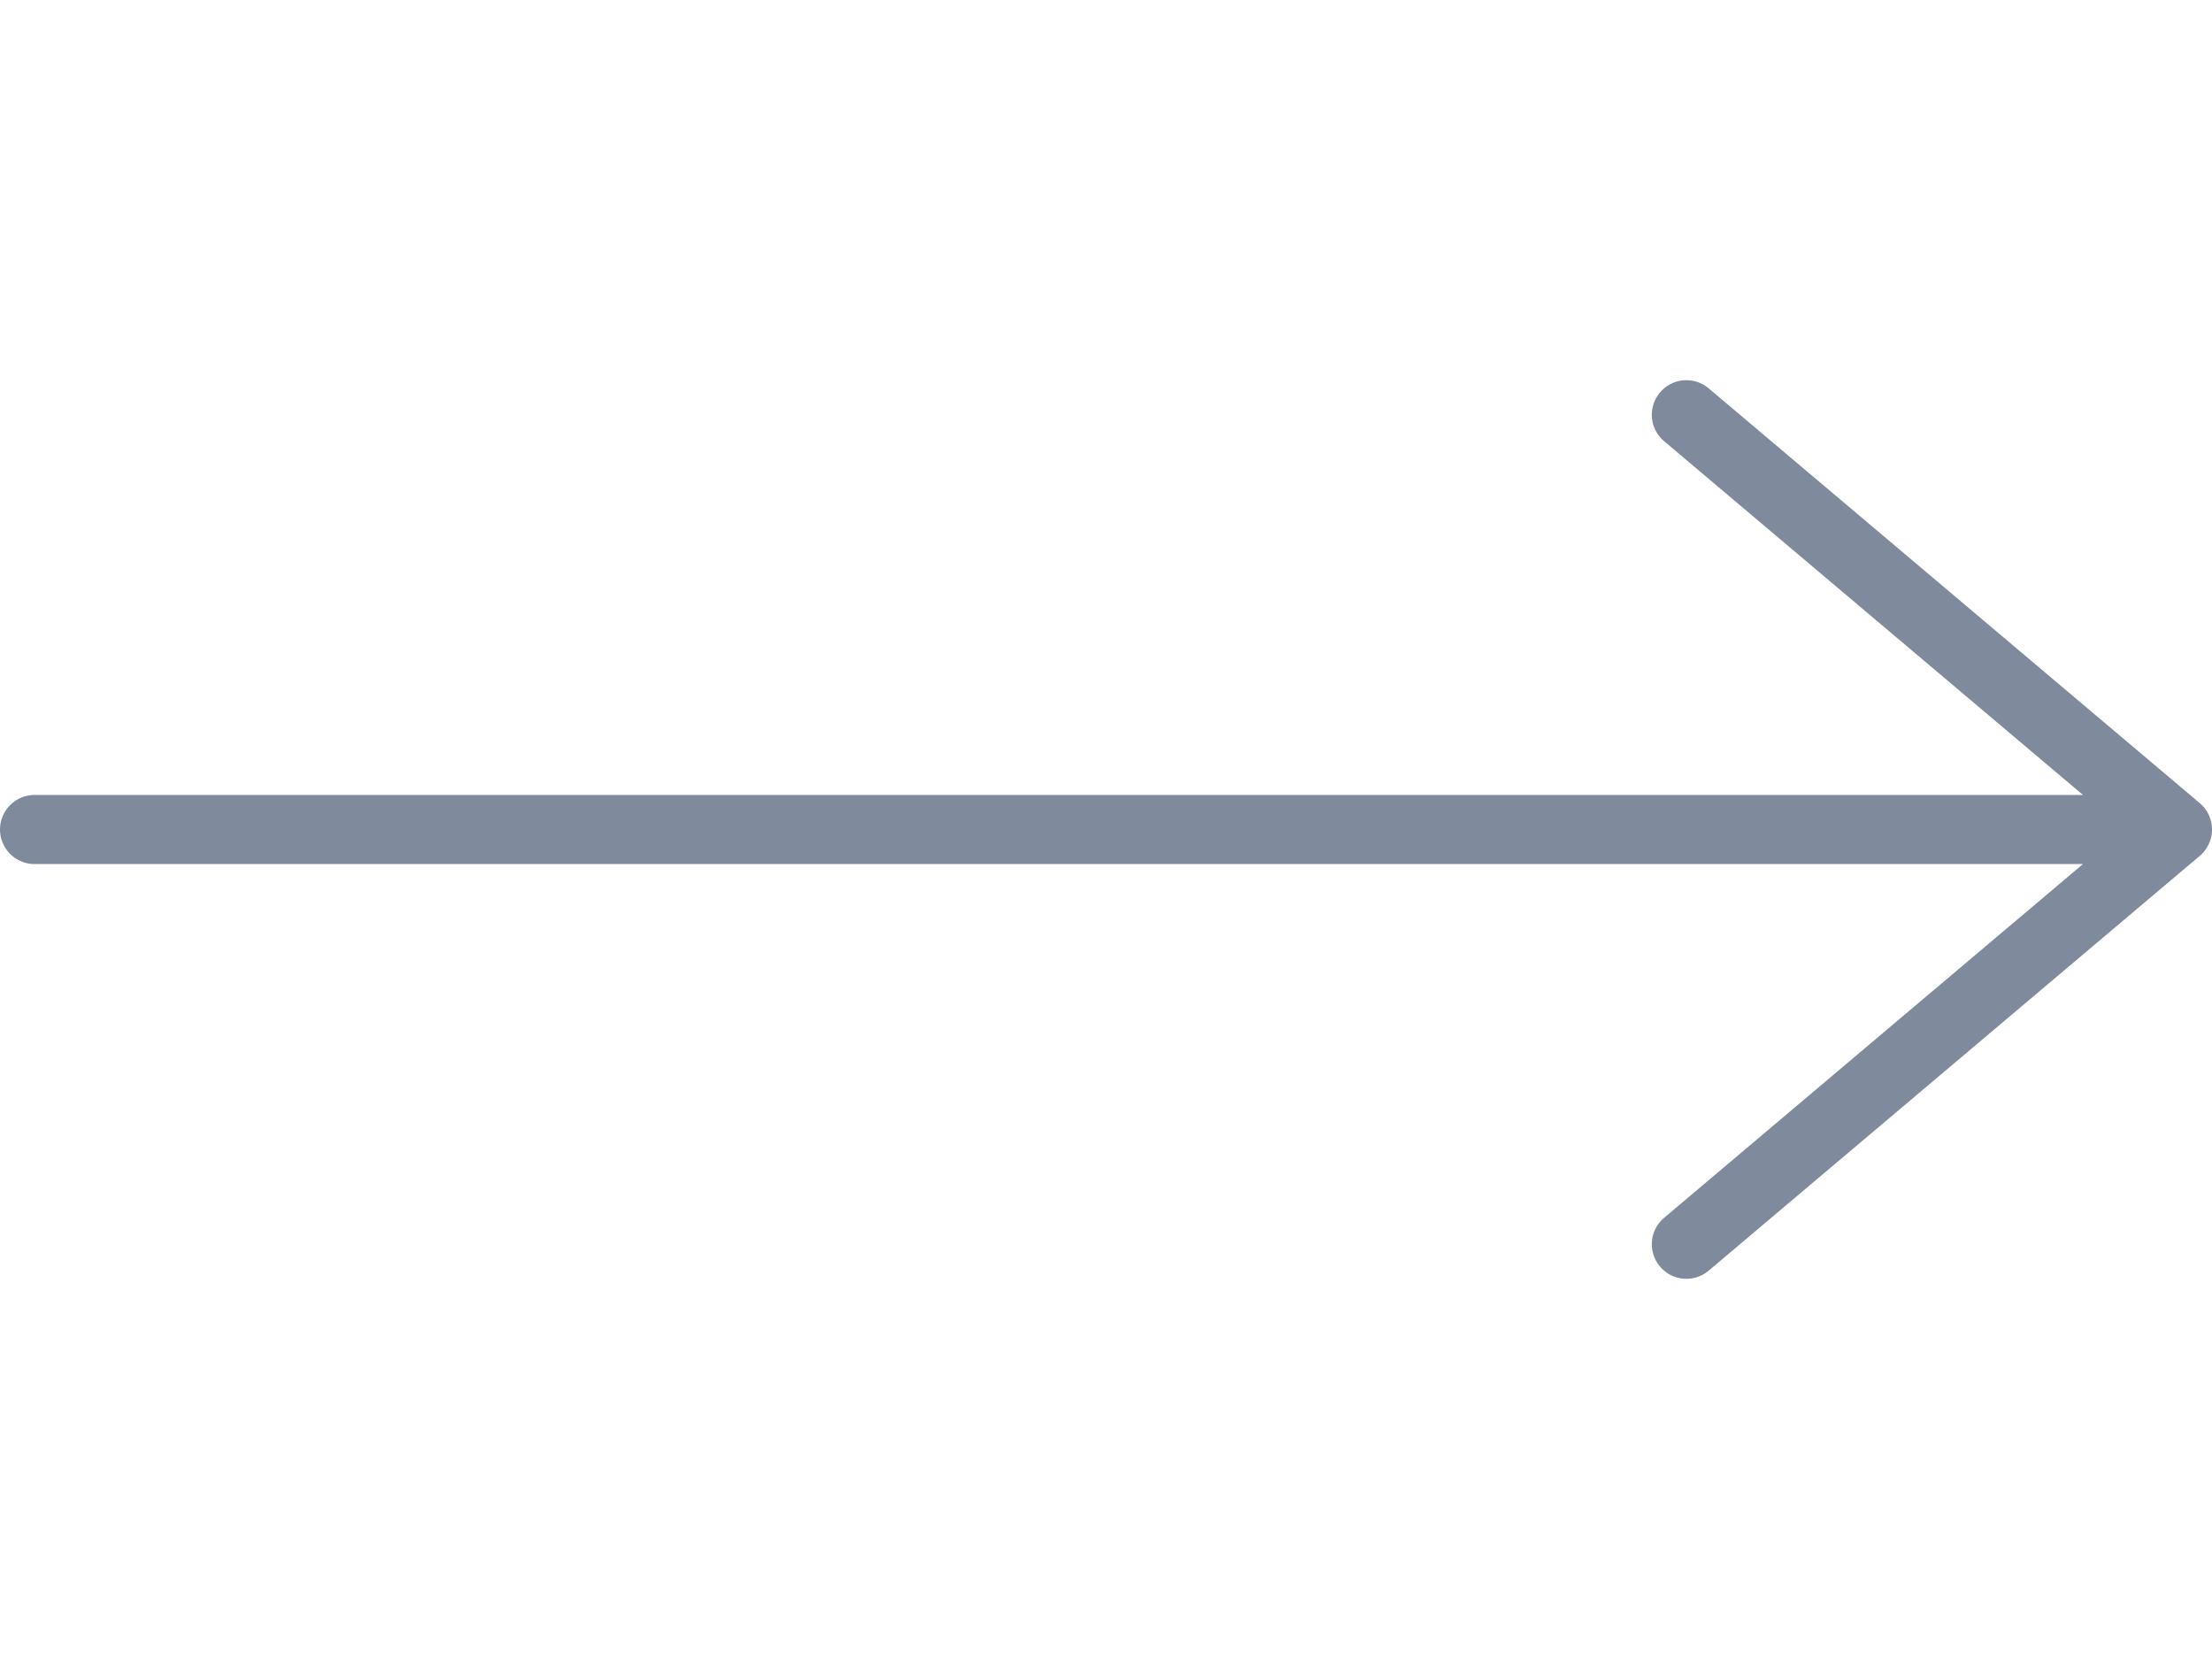 <svg xmlns="http://www.w3.org/2000/svg" width="32" height="24" viewBox="0 0 32 24" fill="none"><path d="M0.5 12H31.5M31.5 12L24.396 6M31.5 12L24.396 18" stroke="#808A9D" stroke-linecap="round" stroke-linejoin="round"></path></svg>